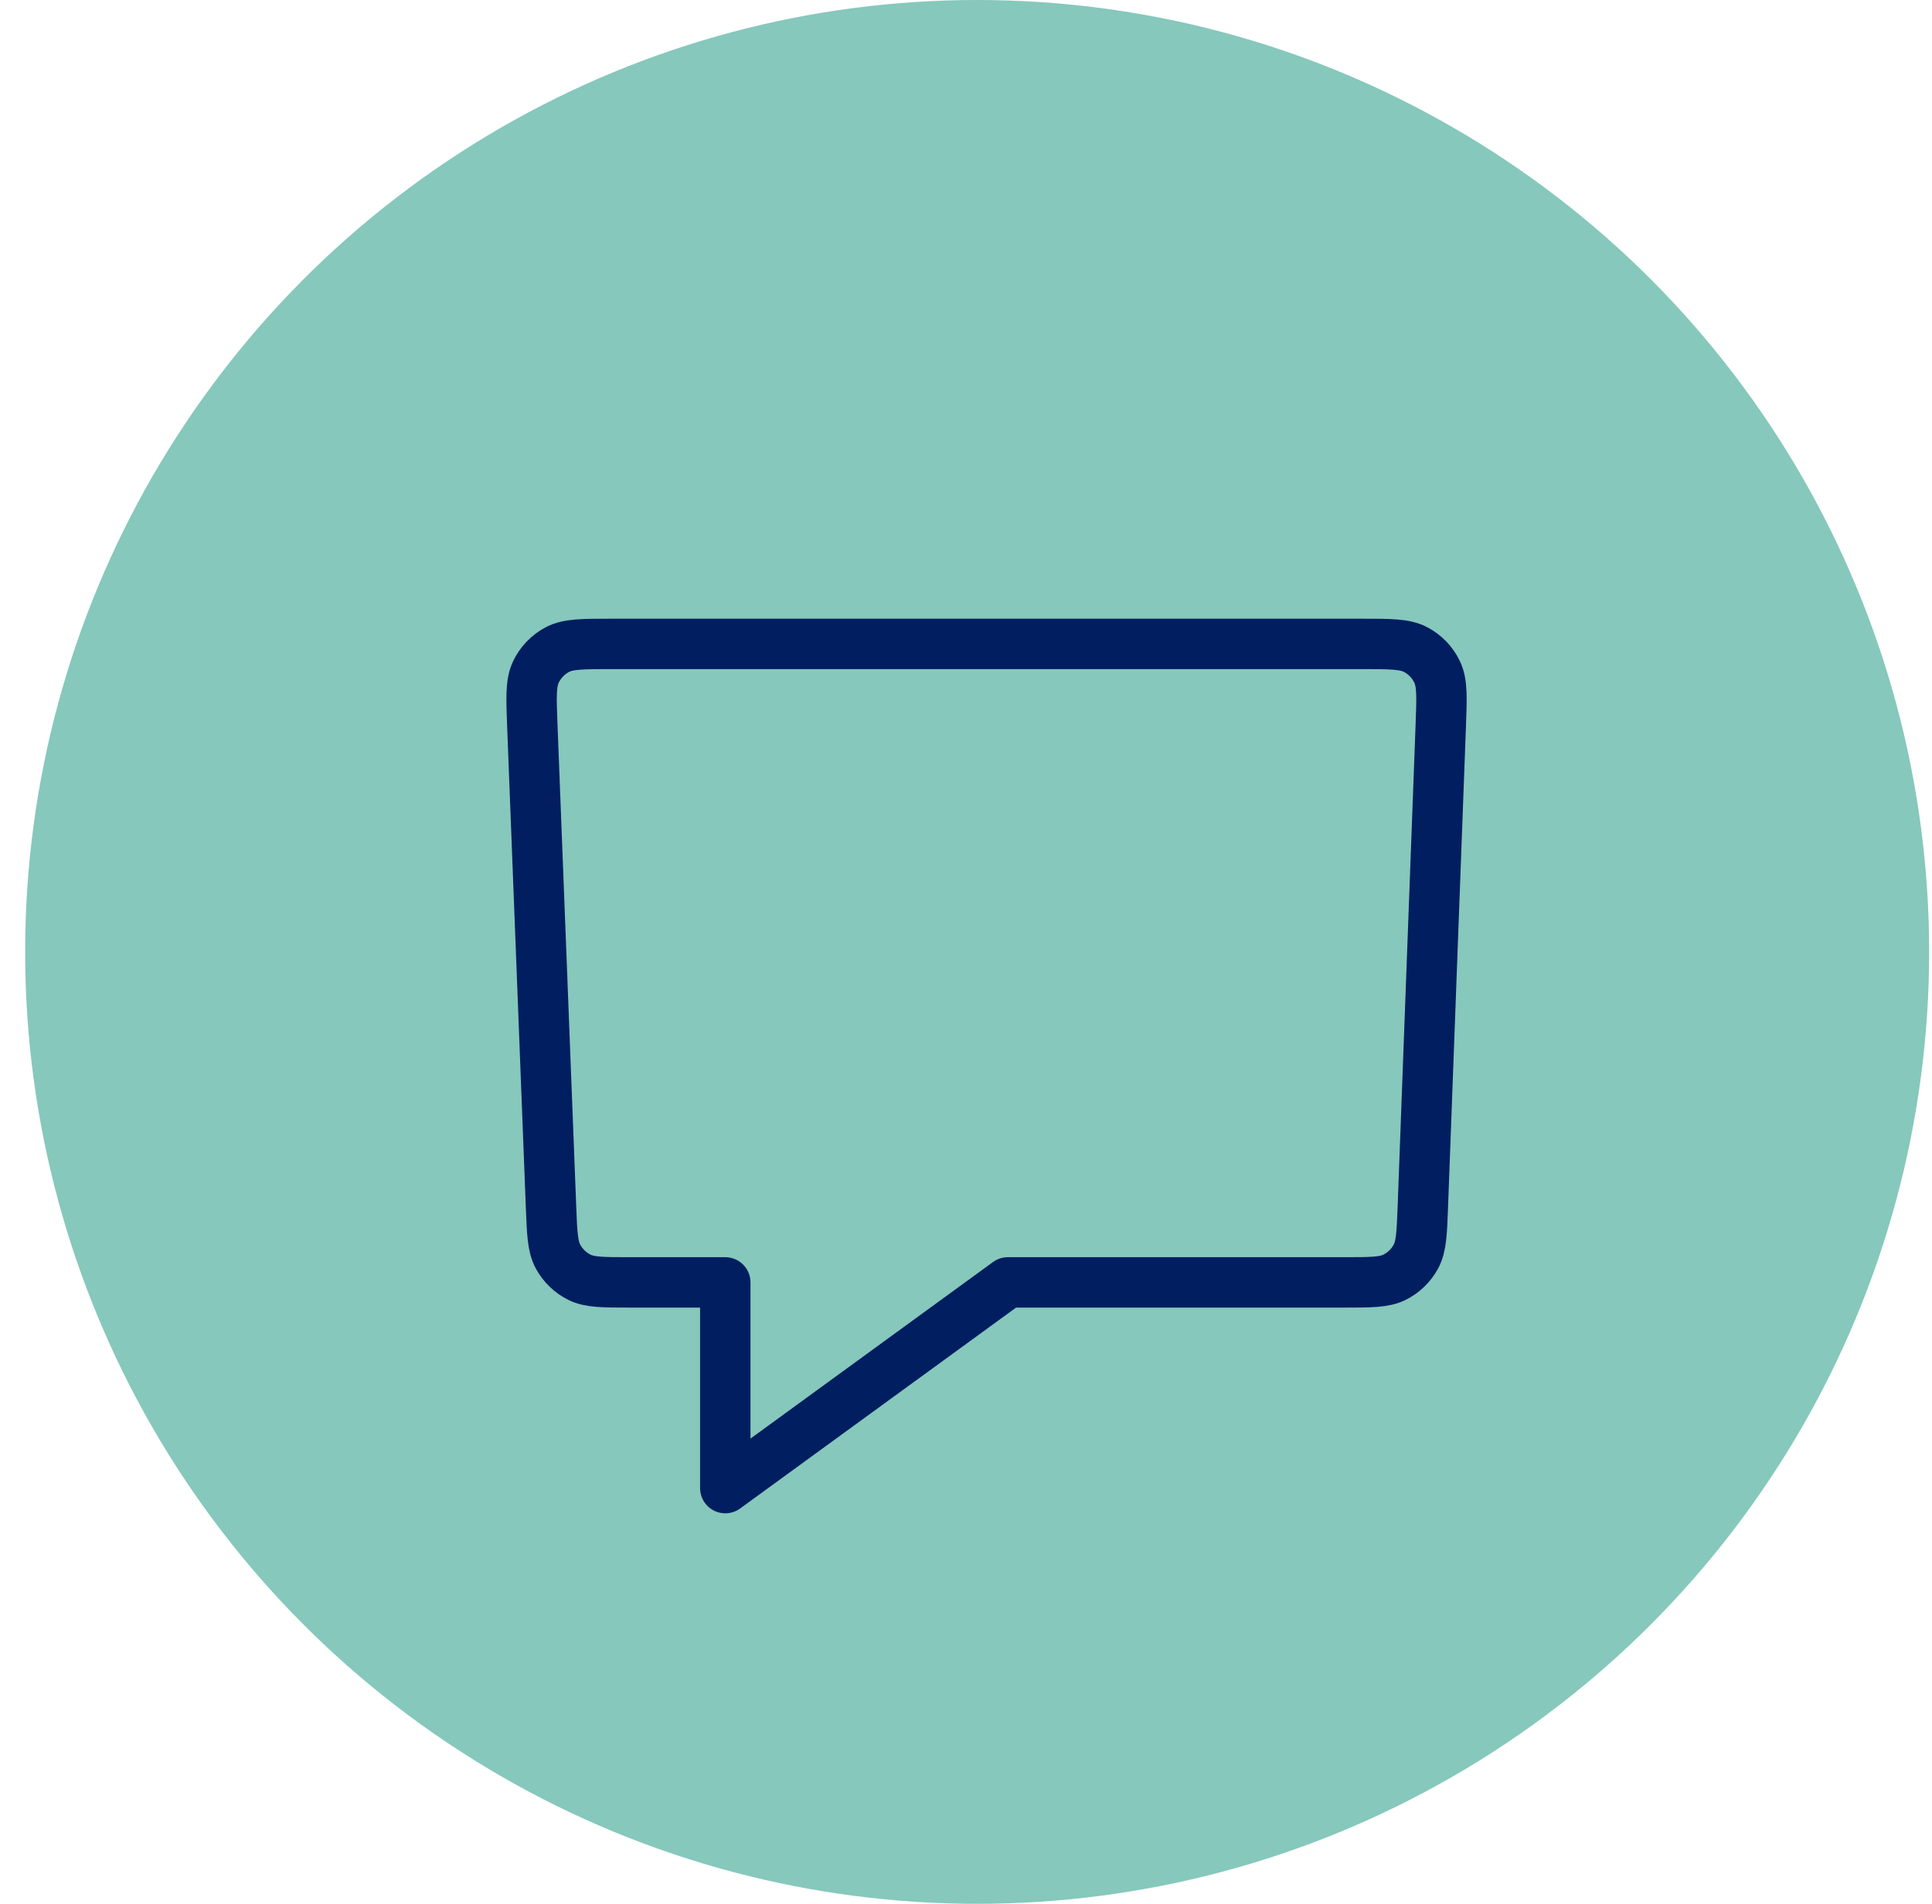<?xml version="1.0" encoding="UTF-8"?> <svg xmlns="http://www.w3.org/2000/svg" width="69" height="68" viewBox="0 0 69 68" fill="none"><circle cx="34.898" cy="34" r="34" fill="#86C8BC"></circle><path d="M19.012 25.923L19.679 43.099C19.716 44.05 19.735 44.525 19.931 44.886C20.105 45.204 20.372 45.461 20.696 45.622C21.065 45.804 21.54 45.804 22.491 45.804H25.903V53.152L35.995 45.804H48.004C48.956 45.804 49.432 45.804 49.802 45.622C50.126 45.461 50.394 45.203 50.566 44.885C50.763 44.523 50.781 44.047 50.816 43.095L51.456 25.918C51.494 24.9 51.513 24.391 51.326 24.001C51.163 23.657 50.892 23.376 50.555 23.2C50.172 22.999 49.662 22.999 48.643 22.999H21.824C20.804 22.999 20.294 22.999 19.91 23.2C19.573 23.377 19.302 23.659 19.139 24.002C18.953 24.393 18.972 24.903 19.012 25.923Z" stroke="#001E60" stroke-width="1.8" stroke-linejoin="round"></path></svg> 